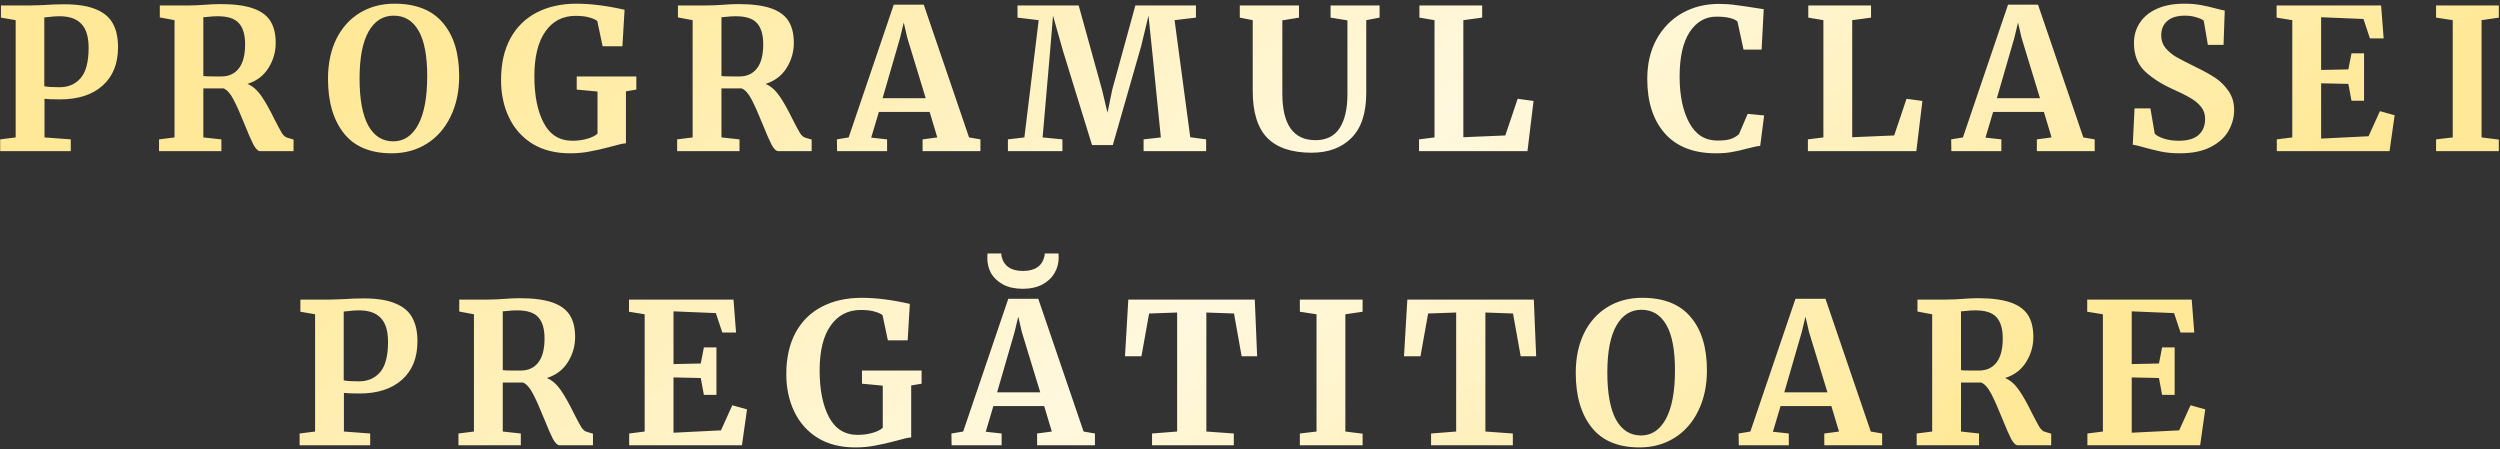 <?xml version="1.0" encoding="UTF-8"?> <svg xmlns="http://www.w3.org/2000/svg" width="612" height="110" viewBox="0 0 612 110" fill="none"><rect x="0" y="0" width="612" height="110" fill="#333333" stroke="none"/> <path d="M3.837 4.936L0.237 4.312V1.336H7.485C8.157 1.336 9.197 1.304 10.605 1.24C12.461 1.112 14.141 1.048 15.645 1.048C18.973 1.048 21.597 1.464 23.517 2.296C25.469 3.096 26.845 4.264 27.645 5.8C28.477 7.304 28.893 9.224 28.893 11.56C28.893 15.592 27.629 18.728 25.101 20.968C22.605 23.208 19.133 24.328 14.685 24.328C12.925 24.328 11.661 24.28 10.893 24.184V33.64L17.325 34.12V37H0.045V34.12L3.837 33.64V4.936ZM10.845 21.112C11.581 21.272 12.829 21.352 14.589 21.352C16.733 21.352 18.445 20.616 19.725 19.144C21.037 17.64 21.693 15.16 21.693 11.704C21.693 9.016 21.101 7.064 19.917 5.848C18.765 4.6 16.989 3.976 14.589 3.976C13.693 3.976 12.765 4.04 11.805 4.168C11.357 4.232 11.037 4.264 10.845 4.264V21.112ZM38.931 34.12L42.723 33.64V4.936L39.123 4.264V1.336H46.083C46.691 1.336 47.363 1.32 48.099 1.288C48.835 1.256 49.395 1.224 49.779 1.192C51.443 1.064 52.819 1 53.907 1C57.203 1 59.843 1.336 61.827 2.008C63.811 2.68 65.251 3.704 66.147 5.08C67.043 6.456 67.491 8.264 67.491 10.504C67.491 12.712 66.899 14.76 65.715 16.648C64.531 18.536 62.819 19.832 60.579 20.536C61.859 21.08 62.995 22.072 63.987 23.512C64.979 24.952 66.035 26.824 67.155 29.128C67.955 30.696 68.563 31.832 68.979 32.536C69.427 33.208 69.859 33.592 70.275 33.688L71.859 34.168V37H63.699C63.187 37 62.643 36.488 62.067 35.464C61.523 34.408 60.803 32.76 59.907 30.52C58.851 27.896 57.939 25.848 57.171 24.376C56.403 22.904 55.587 21.992 54.723 21.64H49.779V33.64L54.195 34.12V37H38.931V34.12ZM54.195 18.712C56.019 18.712 57.443 18.056 58.467 16.744C59.491 15.432 60.003 13.464 60.003 10.84C60.003 8.504 59.491 6.776 58.467 5.656C57.475 4.536 55.747 3.976 53.283 3.976C52.387 3.976 51.619 4.024 50.979 4.12C50.371 4.184 49.971 4.216 49.779 4.216V18.616C50.163 18.68 51.091 18.712 52.563 18.712H54.195ZM95.893 37.528C90.677 37.528 86.773 35.896 84.181 32.632C81.589 29.368 80.293 24.92 80.293 19.288C80.293 15.608 80.965 12.376 82.309 9.592C83.685 6.808 85.605 4.664 88.069 3.16C90.533 1.656 93.365 0.904 96.565 0.904C101.845 0.904 105.797 2.472 108.421 5.608C111.077 8.712 112.405 13.064 112.405 18.664C112.405 22.376 111.701 25.672 110.293 28.552C108.917 31.4 106.981 33.608 104.485 35.176C101.989 36.744 99.125 37.528 95.893 37.528ZM96.373 3.832C93.749 3.832 91.701 5.128 90.229 7.72C88.757 10.312 88.021 14.152 88.021 19.24C88.021 24.264 88.725 28.088 90.133 30.712C91.573 33.304 93.621 34.6 96.277 34.6C98.869 34.6 100.901 33.24 102.373 30.52C103.845 27.768 104.581 23.816 104.581 18.664C104.581 13.672 103.877 9.96 102.469 7.528C101.061 5.064 99.029 3.832 96.373 3.832ZM139.503 37.528C135.983 37.528 132.943 36.76 130.383 35.224C127.855 33.656 125.935 31.512 124.623 28.792C123.311 26.072 122.655 23 122.655 19.576C122.655 15.64 123.407 12.264 124.911 9.448C126.447 6.632 128.607 4.504 131.391 3.064C134.175 1.624 137.423 0.904 141.135 0.904C144.623 0.904 148.543 1.4 152.895 2.392L152.367 11.32H147.519L146.223 5.176C145.903 4.856 145.295 4.568 144.399 4.312C143.503 4.024 142.335 3.88 140.895 3.88C137.759 3.88 135.295 5.16 133.503 7.72C131.711 10.248 130.815 13.912 130.815 18.712C130.815 23.416 131.583 27.224 133.119 30.136C134.655 33.016 136.991 34.456 140.127 34.456C141.407 34.456 142.607 34.296 143.727 33.976C144.847 33.656 145.695 33.24 146.271 32.728V22.408L141.183 21.928V18.712H155.775V21.928L153.231 22.36V35.08C152.559 35.112 151.343 35.384 149.583 35.896C147.535 36.44 145.775 36.84 144.303 37.096C142.863 37.384 141.263 37.528 139.503 37.528ZM165.766 34.12L169.558 33.64V4.936L165.958 4.264V1.336H172.918C173.526 1.336 174.198 1.32 174.934 1.288C175.67 1.256 176.23 1.224 176.614 1.192C178.278 1.064 179.654 1 180.742 1C184.038 1 186.678 1.336 188.662 2.008C190.646 2.68 192.086 3.704 192.982 5.08C193.878 6.456 194.326 8.264 194.326 10.504C194.326 12.712 193.734 14.76 192.55 16.648C191.366 18.536 189.654 19.832 187.414 20.536C188.694 21.08 189.83 22.072 190.822 23.512C191.814 24.952 192.87 26.824 193.99 29.128C194.79 30.696 195.398 31.832 195.814 32.536C196.262 33.208 196.694 33.592 197.11 33.688L198.694 34.168V37H190.534C190.022 37 189.478 36.488 188.902 35.464C188.358 34.408 187.638 32.76 186.742 30.52C185.686 27.896 184.774 25.848 184.006 24.376C183.238 22.904 182.422 21.992 181.558 21.64H176.614V33.64L181.03 34.12V37H165.766V34.12ZM181.03 18.712C182.854 18.712 184.278 18.056 185.302 16.744C186.326 15.432 186.838 13.464 186.838 10.84C186.838 8.504 186.326 6.776 185.302 5.656C184.31 4.536 182.582 3.976 180.118 3.976C179.222 3.976 178.454 4.024 177.814 4.12C177.206 4.184 176.806 4.216 176.614 4.216V18.616C176.998 18.68 177.926 18.712 179.398 18.712H181.03ZM218.792 1.144H226.136L237.224 33.64L240.008 34.12V37H225.848V34.12L229.448 33.64L227.576 27.4H215.144L213.272 33.688L217.16 34.12V37H204.919L204.871 34.12L207.752 33.64L218.792 1.144ZM222.104 9.256L221.24 5.512L220.328 9.304L216.056 24.04H226.616L222.104 9.256ZM254.271 4.936L249.087 4.312V1.336H264.063L269.775 21.976L271.119 27.592L272.271 21.976L277.935 1.336H292.767V4.312L287.535 4.936L291.375 33.592L295.263 34.12V37H279.951V34.12L284.175 33.64L282.063 12.616L281.151 3.832L279.375 11.224L272.415 35.512H267.327L260.223 12.472L257.775 3.832L257.055 12.616L255.231 33.64L260.079 34.12V37H246.735V34.12L250.767 33.64L254.271 4.936ZM321.067 37.384C316.203 37.384 312.587 36.168 310.219 33.736C307.851 31.304 306.667 27.48 306.667 22.264V4.936L303.499 4.312V1.336H317.995V4.312L313.915 4.984V22.888C313.915 30.504 316.619 34.312 322.027 34.312C324.683 34.312 326.651 33.336 327.931 31.384C329.211 29.4 329.851 26.632 329.851 23.08V4.984L325.723 4.312V1.336H337.723V4.312L334.459 4.936V22.696C334.459 27.688 333.243 31.384 330.811 33.784C328.411 36.184 325.163 37.384 321.067 37.384ZM351.171 4.936L347.475 4.312V1.336H362.835V4.312L358.227 4.936V33.592L368.499 33.16L371.523 24.184L375.411 24.712L373.923 37H347.379V34.12L351.171 33.64V4.936ZM420.051 37.528C414.611 37.528 410.451 35.912 407.571 32.68C404.691 29.416 403.251 24.968 403.251 19.336C403.251 15.624 404.003 12.392 405.507 9.64C407.043 6.856 409.139 4.712 411.795 3.208C414.451 1.704 417.459 0.952 420.819 0.952C422.227 0.952 423.587 1.048 424.899 1.24C426.211 1.4 427.763 1.624 429.555 1.912C430.899 2.136 431.635 2.248 431.763 2.248L431.235 12.136H426.819L425.331 5.272C424.979 4.92 424.371 4.632 423.507 4.408C422.643 4.184 421.539 4.072 420.195 4.072C417.475 4.072 415.283 5.336 413.619 7.864C411.987 10.36 411.171 13.992 411.171 18.76C411.171 23.368 411.955 27.128 413.523 30.04C415.091 32.952 417.379 34.408 420.387 34.408C421.827 34.408 422.931 34.28 423.699 34.024C424.499 33.736 425.171 33.336 425.715 32.824L427.827 27.88L431.859 28.264L430.899 35.704C430.227 35.768 429.555 35.896 428.883 36.088C428.243 36.248 427.843 36.344 427.683 36.376C426.403 36.728 425.203 37 424.083 37.192C422.995 37.416 421.651 37.528 420.051 37.528ZM446.365 4.936L442.669 4.312V1.336H458.029V4.312L453.421 4.936V33.592L463.693 33.16L466.717 24.184L470.605 24.712L469.117 37H442.573V34.12L446.365 33.64V4.936ZM491.566 1.144H498.91L509.998 33.64L512.782 34.12V37H498.622V34.12L502.222 33.64L500.35 27.4H487.918L486.046 33.688L489.934 34.12V37H477.694L477.646 34.12L480.526 33.64L491.566 1.144ZM494.878 9.256L494.014 5.512L493.102 9.304L488.83 24.04H499.39L494.878 9.256ZM533.622 37.528C531.894 37.528 530.342 37.384 528.966 37.096C527.59 36.808 526.054 36.424 524.358 35.944C523.238 35.624 522.486 35.448 522.102 35.416L522.534 26.536H526.422L527.478 32.728C527.894 33.176 528.63 33.576 529.686 33.928C530.774 34.28 532.006 34.456 533.382 34.456C535.526 34.456 537.126 33.992 538.182 33.064C539.27 32.104 539.814 30.776 539.814 29.08C539.814 27.96 539.494 27 538.854 26.2C538.214 25.368 537.334 24.632 536.214 23.992C535.094 23.32 533.558 22.552 531.606 21.688C528.95 20.472 526.742 19.032 524.982 17.368C523.254 15.672 522.39 13.384 522.39 10.504C522.39 8.712 522.854 7.096 523.782 5.656C524.71 4.184 526.086 3.032 527.91 2.2C529.766 1.336 532.022 0.904 534.678 0.904C536.246 0.904 537.622 1.016 538.806 1.24C540.022 1.464 541.334 1.768 542.742 2.152C543.574 2.376 544.198 2.52 544.614 2.584L544.326 10.984H540.486L539.478 5.08C539.19 4.792 538.614 4.52 537.75 4.264C536.886 3.976 535.926 3.832 534.87 3.832C532.95 3.832 531.494 4.28 530.502 5.176C529.542 6.04 529.062 7.208 529.062 8.68C529.062 9.864 529.414 10.888 530.118 11.752C530.854 12.616 531.734 13.352 532.758 13.96C533.782 14.536 535.398 15.368 537.606 16.456C539.398 17.32 540.934 18.168 542.214 19C543.494 19.832 544.598 20.92 545.526 22.264C546.454 23.576 546.918 25.128 546.918 26.92C546.918 28.68 546.47 30.36 545.574 31.96C544.71 33.56 543.27 34.888 541.254 35.944C539.27 37 536.726 37.528 533.622 37.528ZM561.151 4.936L557.311 4.312V1.336H582.895L583.519 9.4H580.159L578.575 4.648L568.207 4.216V17.128L574.879 16.984L575.647 13.048H578.719V24.664H575.647L574.879 20.536L568.207 20.392V33.928L579.823 33.352L582.607 27.208L586.207 28.216L584.959 37H557.359V34.12L561.151 33.64V4.936ZM600.429 4.936L596.349 4.312V1.336H611.709V4.312L607.485 4.936V33.64L611.709 34.168V37H596.349V34.12L600.429 33.64V4.936ZM77.135 76.936L73.535 76.312V73.336H80.783C81.455 73.336 82.495 73.304 83.903 73.24C85.759 73.112 87.439 73.048 88.943 73.048C92.271 73.048 94.895 73.464 96.815 74.296C98.767 75.096 100.143 76.264 100.943 77.8C101.775 79.304 102.191 81.224 102.191 83.56C102.191 87.592 100.927 90.728 98.399 92.968C95.903 95.208 92.431 96.328 87.983 96.328C86.223 96.328 84.959 96.28 84.191 96.184V105.64L90.623 106.12V109H73.343V106.12L77.135 105.64V76.936ZM84.143 93.112C84.879 93.272 86.127 93.352 87.887 93.352C90.031 93.352 91.743 92.616 93.023 91.144C94.335 89.64 94.991 87.16 94.991 83.704C94.991 81.016 94.399 79.064 93.215 77.848C92.063 76.6 90.287 75.976 87.887 75.976C86.991 75.976 86.063 76.04 85.103 76.168C84.655 76.232 84.335 76.264 84.143 76.264V93.112ZM112.23 106.12L116.022 105.64V76.936L112.422 76.264V73.336H119.382C119.99 73.336 120.662 73.32 121.398 73.288C122.134 73.256 122.694 73.224 123.078 73.192C124.742 73.064 126.118 73 127.206 73C130.502 73 133.142 73.336 135.126 74.008C137.11 74.68 138.55 75.704 139.446 77.08C140.342 78.456 140.79 80.264 140.79 82.504C140.79 84.712 140.198 86.76 139.014 88.648C137.83 90.536 136.118 91.832 133.878 92.536C135.158 93.08 136.294 94.072 137.286 95.512C138.278 96.952 139.334 98.824 140.454 101.128C141.254 102.696 141.862 103.832 142.278 104.536C142.726 105.208 143.158 105.592 143.574 105.688L145.158 106.168V109H136.998C136.486 109 135.942 108.488 135.366 107.464C134.822 106.408 134.102 104.76 133.206 102.52C132.15 99.896 131.238 97.848 130.47 96.376C129.702 94.904 128.886 93.992 128.022 93.64H123.078V105.64L127.494 106.12V109H112.23V106.12ZM127.494 90.712C129.318 90.712 130.742 90.056 131.766 88.744C132.79 87.432 133.302 85.464 133.302 82.84C133.302 80.504 132.79 78.776 131.766 77.656C130.774 76.536 129.046 75.976 126.582 75.976C125.686 75.976 124.918 76.024 124.278 76.12C123.67 76.184 123.27 76.216 123.078 76.216V90.616C123.462 90.68 124.39 90.712 125.862 90.712H127.494ZM157.816 76.936L153.976 76.312V73.336H179.56L180.184 81.4H176.824L175.24 76.648L164.872 76.216V89.128L171.544 88.984L172.312 85.048H175.384V96.664H172.312L171.544 92.536L164.872 92.392V105.928L176.488 105.352L179.272 99.208L182.872 100.216L181.624 109H154.024V106.12L157.816 105.64V76.936ZM209.333 109.528C205.813 109.528 202.773 108.76 200.213 107.224C197.685 105.656 195.765 103.512 194.453 100.792C193.141 98.072 192.485 95 192.485 91.576C192.485 87.64 193.237 84.264 194.741 81.448C196.277 78.632 198.437 76.504 201.221 75.064C204.005 73.624 207.253 72.904 210.965 72.904C214.453 72.904 218.373 73.4 222.725 74.392L222.197 83.32H217.349L216.053 77.176C215.733 76.856 215.125 76.568 214.229 76.312C213.333 76.024 212.165 75.88 210.725 75.88C207.589 75.88 205.125 77.16 203.333 79.72C201.541 82.248 200.645 85.912 200.645 90.712C200.645 95.416 201.413 99.224 202.949 102.136C204.485 105.016 206.821 106.456 209.957 106.456C211.237 106.456 212.437 106.296 213.557 105.976C214.677 105.656 215.525 105.24 216.101 104.728V94.408L211.013 93.928V90.712H225.605V93.928L223.061 94.36V107.08C222.389 107.112 221.173 107.384 219.413 107.896C217.365 108.44 215.605 108.84 214.133 109.096C212.693 109.384 211.093 109.528 209.333 109.528ZM246.827 73.144H254.171L265.259 105.64L268.043 106.12V109H253.883V106.12L257.483 105.64L255.611 99.4H243.179L241.307 105.688L245.195 106.12V109H232.955L232.907 106.12L235.787 105.64L246.827 73.144ZM250.139 81.256L249.275 77.512L248.363 81.304L244.091 96.04H254.651L250.139 81.256ZM250.379 70.696C248.523 70.696 246.939 70.36 245.627 69.688C244.315 68.984 243.323 68.072 242.651 66.952C242.011 65.8 241.691 64.52 241.691 63.112C241.691 62.632 241.707 62.28 241.739 62.056H245.099C245.099 62.28 245.115 62.472 245.147 62.632C245.691 65.096 247.451 66.328 250.427 66.328C253.403 66.328 255.163 65.096 255.707 62.632C255.739 62.472 255.755 62.28 255.755 62.056H259.115C259.147 62.28 259.163 62.616 259.163 63.064C259.163 64.472 258.811 65.752 258.107 66.904C257.435 68.056 256.427 68.984 255.083 69.688C253.771 70.36 252.203 70.696 250.379 70.696ZM288.163 76.504L281.299 76.744L279.427 87.208H275.395L276.211 73.336H307.171L307.747 87.208H303.955L302.083 76.744L295.315 76.504V105.64L302.035 106.12V109H282.019V106.12L288.163 105.64V76.504ZM322.286 76.936L318.206 76.312V73.336H333.566V76.312L329.342 76.936V105.64L333.566 106.168V109H318.206V106.12L322.286 105.64V76.936ZM356.469 76.504L349.605 76.744L347.733 87.208H343.701L344.517 73.336H375.477L376.053 87.208H372.261L370.389 76.744L363.621 76.504V105.64L370.341 106.12V109H350.325V106.12L356.469 105.64V76.504ZM401.345 109.528C396.129 109.528 392.225 107.896 389.633 104.632C387.041 101.368 385.745 96.92 385.745 91.288C385.745 87.608 386.417 84.376 387.761 81.592C389.137 78.808 391.057 76.664 393.521 75.16C395.985 73.656 398.817 72.904 402.017 72.904C407.297 72.904 411.249 74.472 413.873 77.608C416.529 80.712 417.857 85.064 417.857 90.664C417.857 94.376 417.153 97.672 415.745 100.552C414.369 103.4 412.433 105.608 409.937 107.176C407.441 108.744 404.577 109.528 401.345 109.528ZM401.825 75.832C399.201 75.832 397.153 77.128 395.681 79.72C394.209 82.312 393.473 86.152 393.473 91.24C393.473 96.264 394.177 100.088 395.585 102.712C397.025 105.304 399.073 106.6 401.729 106.6C404.321 106.6 406.353 105.24 407.825 102.52C409.297 99.768 410.033 95.816 410.033 90.664C410.033 85.672 409.329 81.96 407.921 79.528C406.513 77.064 404.481 75.832 401.825 75.832ZM439.531 73.144H446.875L457.963 105.64L460.747 106.12V109H446.587V106.12L450.187 105.64L448.315 99.4H435.883L434.011 105.688L437.899 106.12V109H425.659L425.611 106.12L428.491 105.64L439.531 73.144ZM442.843 81.256L441.979 77.512L441.067 81.304L436.795 96.04H447.355L442.843 81.256ZM469.202 106.12L472.994 105.64V76.936L469.394 76.264V73.336H476.354C476.962 73.336 477.634 73.32 478.37 73.288C479.106 73.256 479.666 73.224 480.05 73.192C481.714 73.064 483.09 73 484.178 73C487.474 73 490.114 73.336 492.098 74.008C494.082 74.68 495.522 75.704 496.418 77.08C497.314 78.456 497.762 80.264 497.762 82.504C497.762 84.712 497.17 86.76 495.986 88.648C494.802 90.536 493.09 91.832 490.85 92.536C492.13 93.08 493.266 94.072 494.258 95.512C495.25 96.952 496.306 98.824 497.426 101.128C498.226 102.696 498.834 103.832 499.25 104.536C499.698 105.208 500.13 105.592 500.546 105.688L502.13 106.168V109H493.97C493.458 109 492.914 108.488 492.338 107.464C491.794 106.408 491.074 104.76 490.178 102.52C489.122 99.896 488.21 97.848 487.442 96.376C486.674 94.904 485.858 93.992 484.994 93.64H480.05V105.64L484.466 106.12V109H469.202V106.12ZM484.466 90.712C486.29 90.712 487.714 90.056 488.738 88.744C489.762 87.432 490.274 85.464 490.274 82.84C490.274 80.504 489.762 78.776 488.738 77.656C487.746 76.536 486.018 75.976 483.554 75.976C482.658 75.976 481.89 76.024 481.25 76.12C480.642 76.184 480.242 76.216 480.05 76.216V90.616C480.434 90.68 481.362 90.712 482.834 90.712H484.466ZM514.787 76.936L510.947 76.312V73.336H536.531L537.155 81.4H533.795L532.211 76.648L521.843 76.216V89.128L528.515 88.984L529.283 85.048H532.355V96.664H529.283L528.515 92.536L521.843 92.392V105.928L533.459 105.352L536.243 99.208L539.843 100.216L538.595 109H510.995V106.12L514.787 105.64V76.936Z" fill="url(#paint0_linear_14_581)"></path> <defs> <linearGradient id="paint0_linear_14_581" x1="551.267" y1="107.158" x2="328.731" y2="-170.434" gradientUnits="userSpaceOnUse"> <stop offset="0.13" stop-color="#FFE999"></stop> <stop offset="0.52" stop-color="#FFF8DE"></stop> <stop offset="1" stop-color="#FFE999"></stop> </linearGradient> </defs> </svg> 